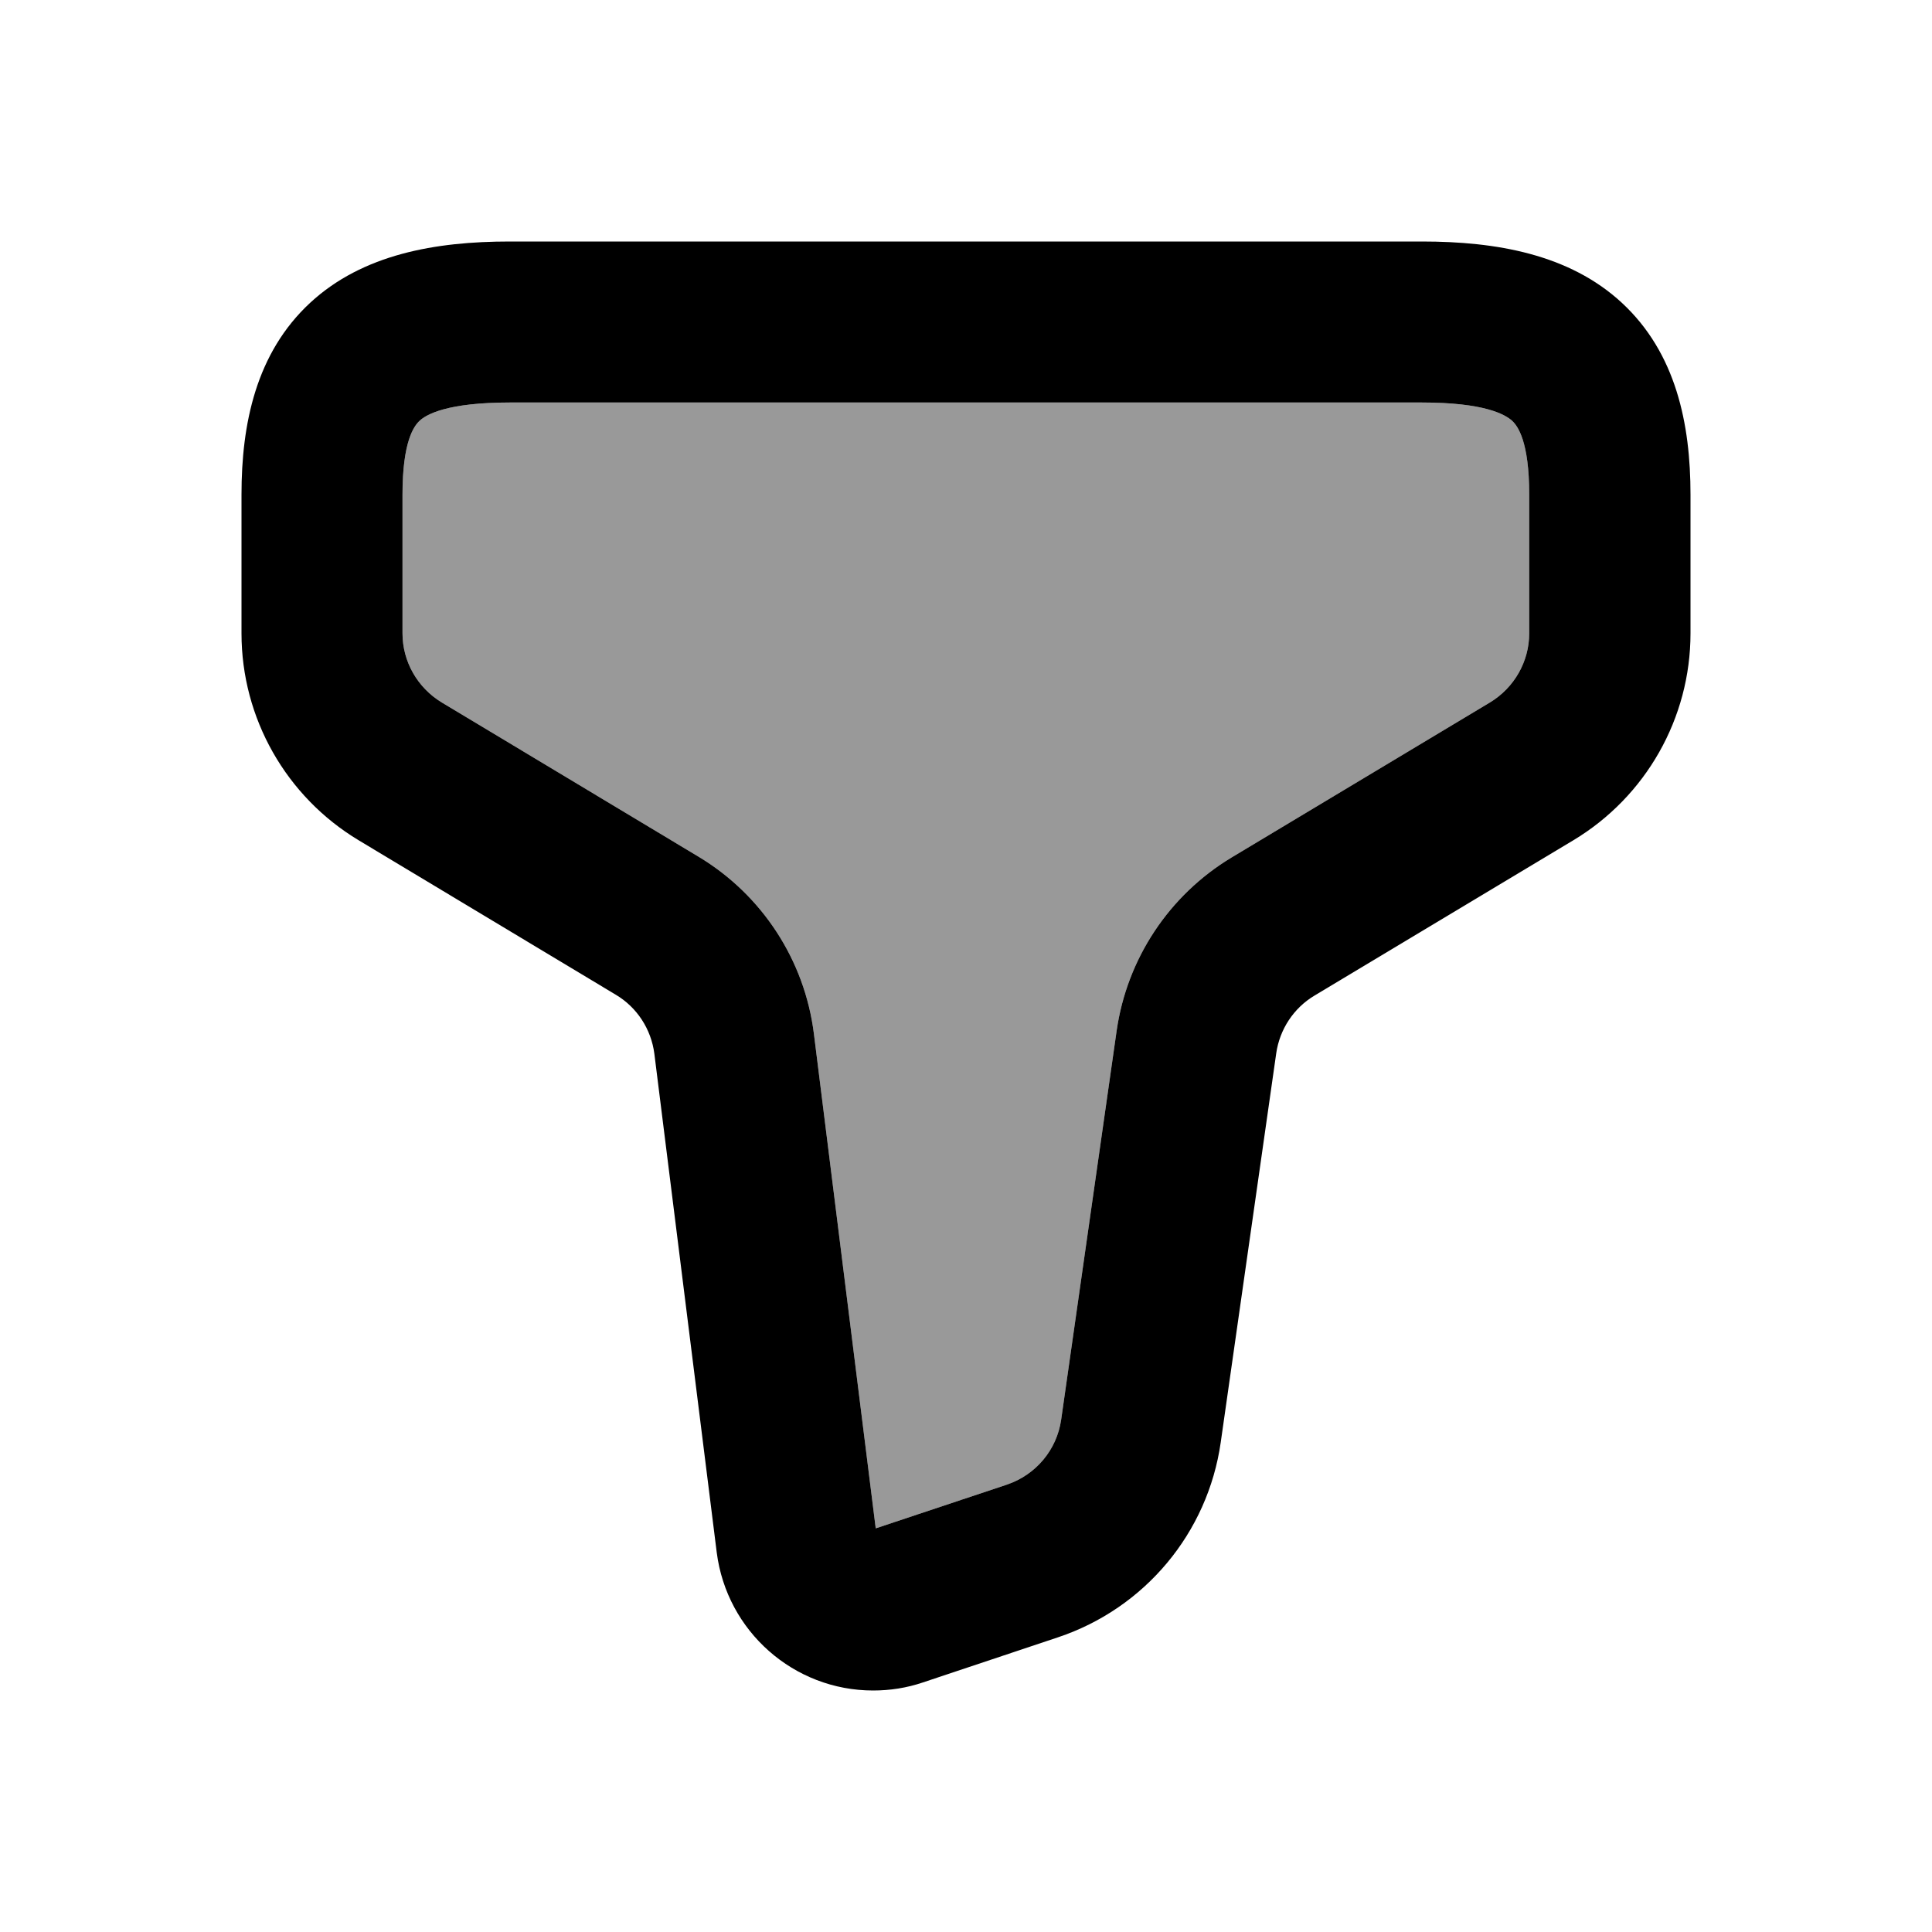 <svg xmlns="http://www.w3.org/2000/svg" viewBox="0 0 672 672"><!--! Font Awesome Pro 7.1.0 by @fontawesome - https://fontawesome.com License - https://fontawesome.com/license (Commercial License) Copyright 2025 Fonticons, Inc. --><path opacity=".4" fill="currentColor" d="M140 172L140 220.3C140 230.1 145.2 239.2 153.6 244.3L243 298C265.1 311.3 279.9 334 283.1 359.6L304.6 531.6L350.2 516.4C360.3 513 367.6 504.3 369.1 493.8L388.4 358.5C392 333.5 406.6 311.4 428.3 298.3L518.3 244.3C526.7 239.2 531.9 230.1 531.9 220.3L531.9 172C531.9 153.5 527.9 148.2 526 146.4C523.5 144.1 516.2 140 494.6 140L177.3 140C155.7 140 148.3 144.1 145.9 146.4C144 148.2 140 153.5 140 172z"/><path fill="currentColor" d="M177.3 84L494.6 84C520.4 84 545.8 88.4 564.1 105.3C583 122.8 588 147.5 588 172L588 220.3C588 249.8 572.5 277.1 547.2 292.3L457.2 346.3C450 350.6 445.1 358 443.9 366.4L424.6 501.7C420.1 533.2 398.2 559.4 368 569.5L321 585.2C315.4 587.1 309.6 588 303.7 588C276.1 588 252.8 567.4 249.3 540L227.6 366.5C226.5 358 221.6 350.4 214.2 346L124.8 292.3C99.5 277.1 84 249.8 84 220.3L84 172C84 147.5 89 122.8 107.9 105.3C126.2 88.4 151.5 84 177.3 84zM494.7 140L177.3 140C155.7 140 148.3 144.1 145.9 146.4C144 148.2 140 153.5 140 172L140 220.3C140 230.1 145.2 239.2 153.6 244.3L243 298C265.1 311.3 279.9 334 283.1 359.6L304.6 531.6L350.2 516.4C360.3 513 367.6 504.3 369.1 493.8L388.4 358.5C392 333.5 406.6 311.4 428.3 298.3L518.3 244.3C526.7 239.2 531.9 230.1 531.9 220.3L531.9 172C531.9 153.5 527.9 148.2 526 146.4C523.5 144.1 516.2 140 494.6 140z"/></svg>
